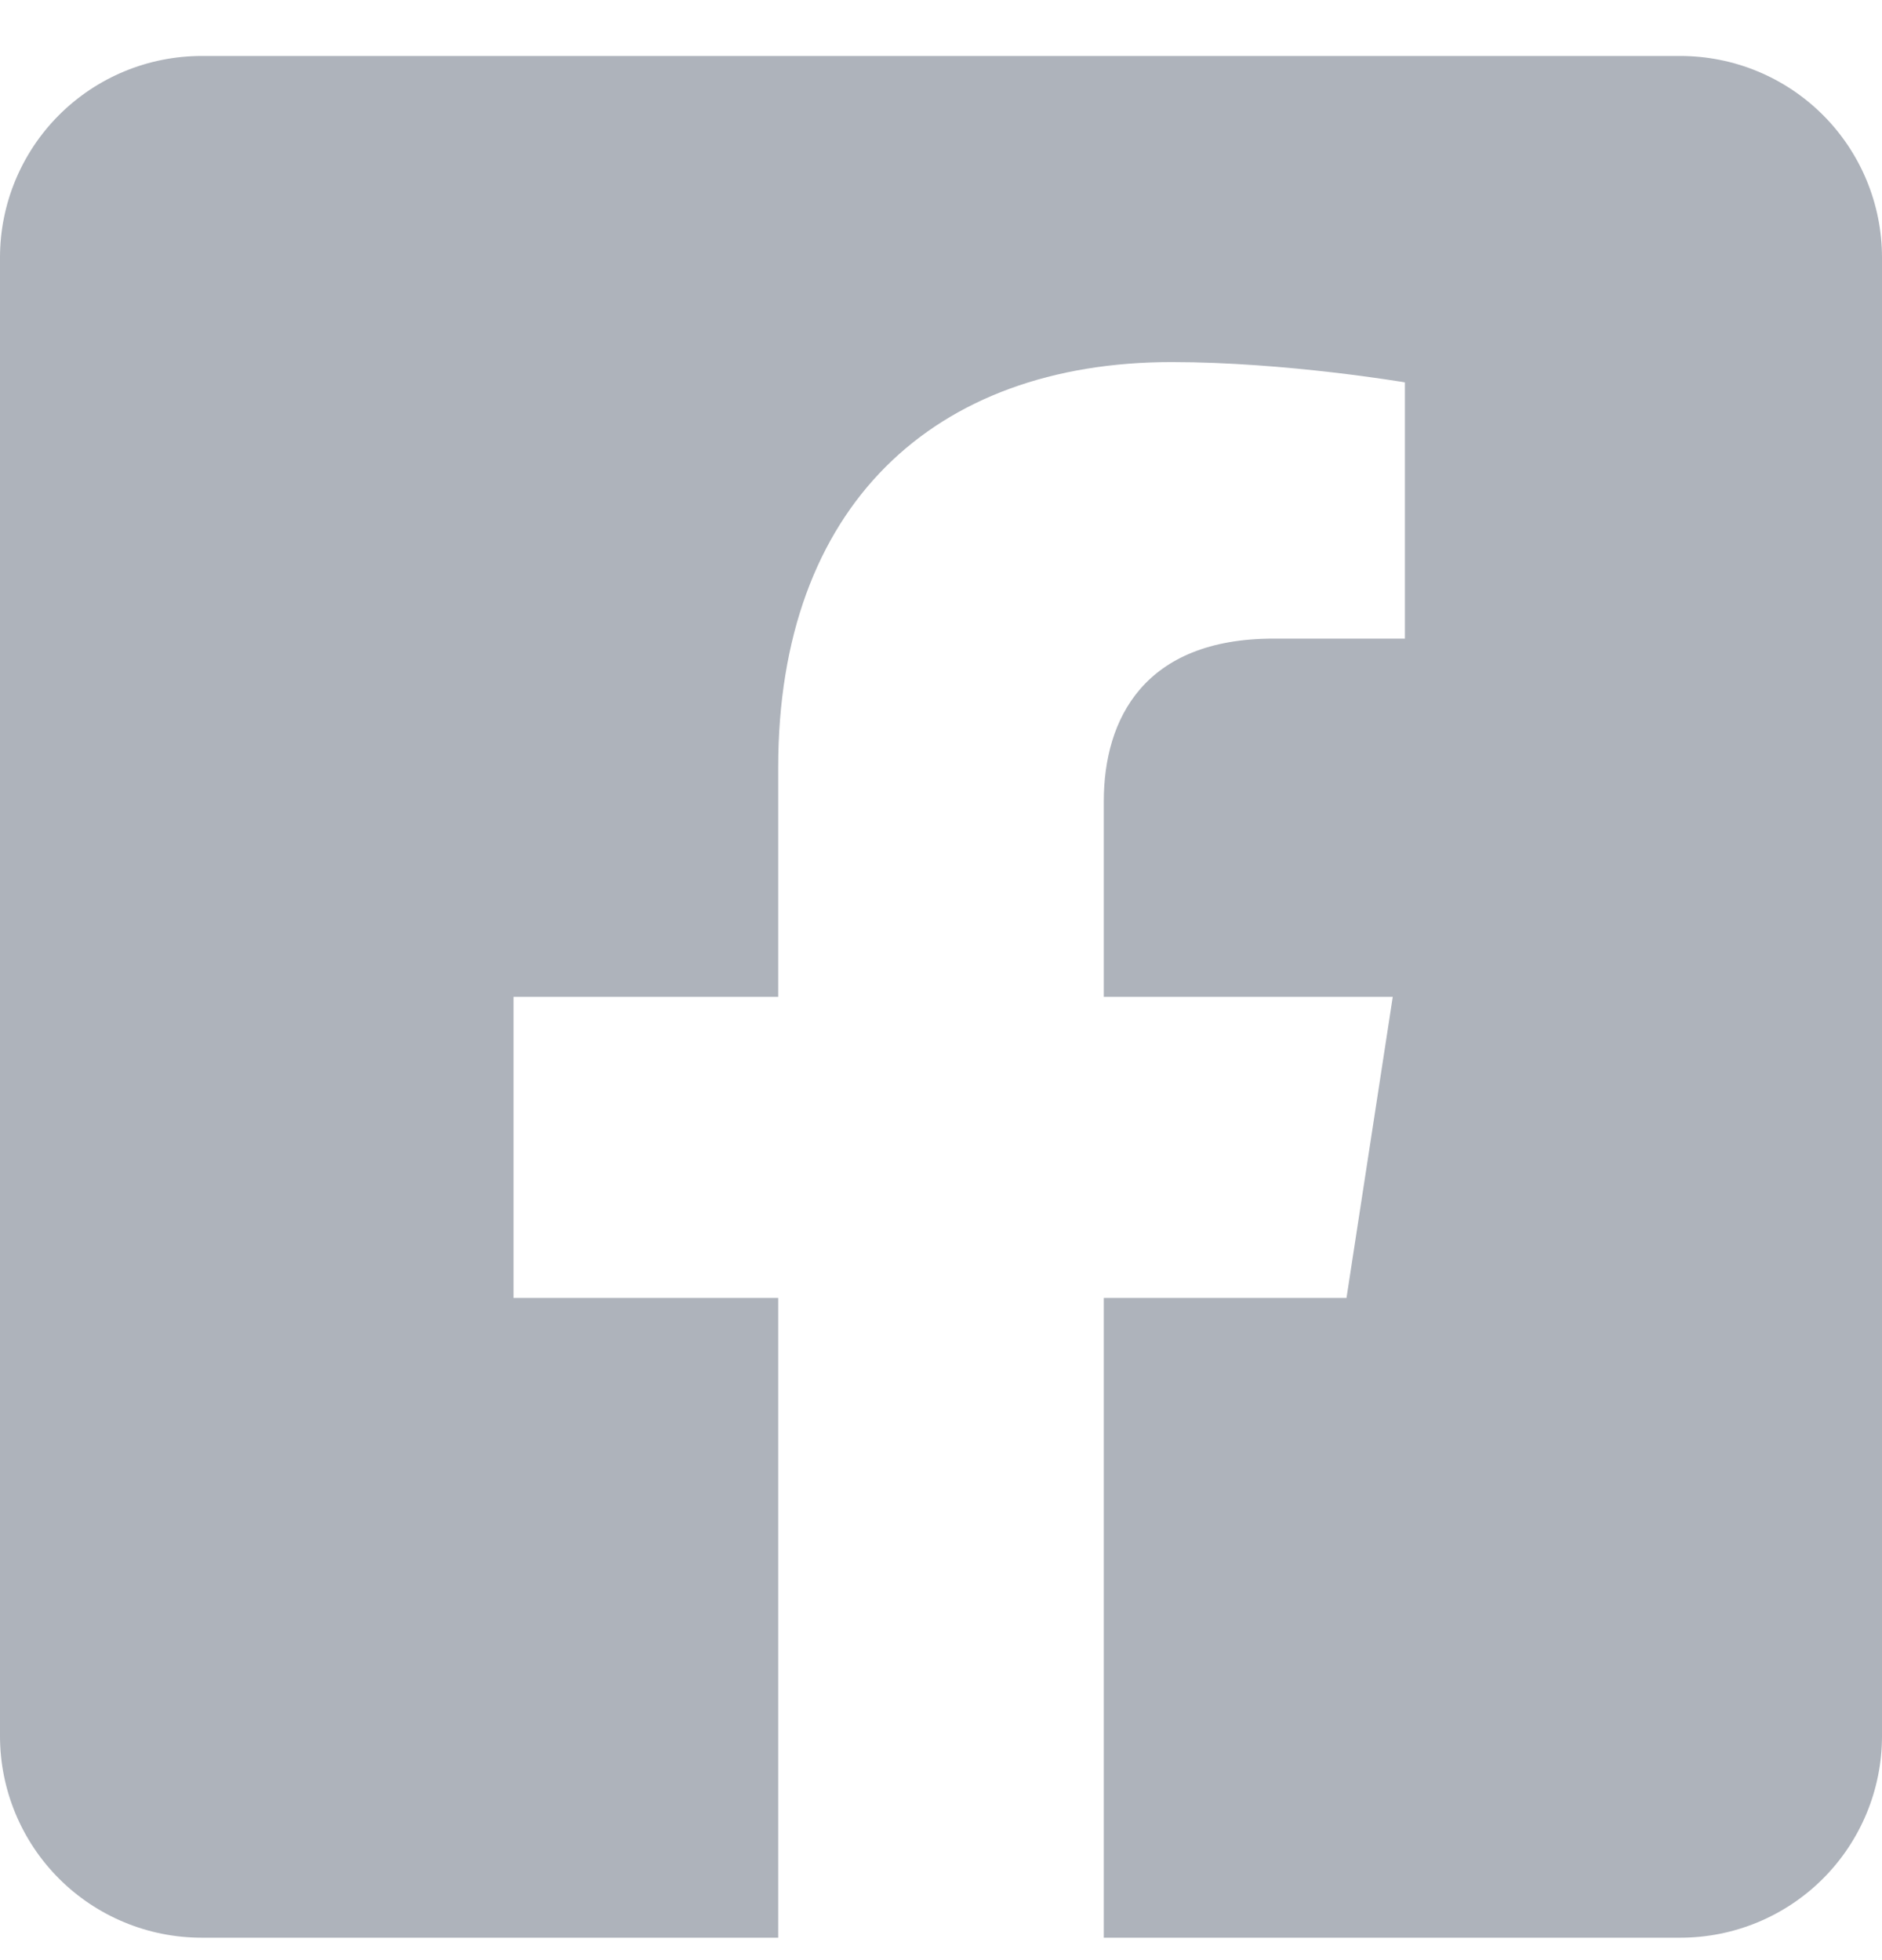 <svg width="24" height="25" viewBox="0 0 24 25" fill="none" xmlns="http://www.w3.org/2000/svg">
<path d="M21.429 0.714H2.571C1.889 0.714 1.235 0.985 0.753 1.467C0.271 1.949 0 2.603 0 3.285L0 22.142C0 22.824 0.271 23.479 0.753 23.961C1.235 24.443 1.889 24.714 2.571 24.714H9.924V16.554H6.549V12.714H9.924V9.787C9.924 6.457 11.906 4.618 14.942 4.618C16.396 4.618 17.916 4.877 17.916 4.877V8.145H16.241C14.591 8.145 14.076 9.17 14.076 10.22V12.714H17.761L17.171 16.554H14.076V24.714H21.429C22.111 24.714 22.765 24.443 23.247 23.961C23.729 23.479 24 22.824 24 22.142V3.285C24 2.603 23.729 1.949 23.247 1.467C22.765 0.985 22.111 0.714 21.429 0.714Z" fill="#AEB3BB"/>
</svg>
